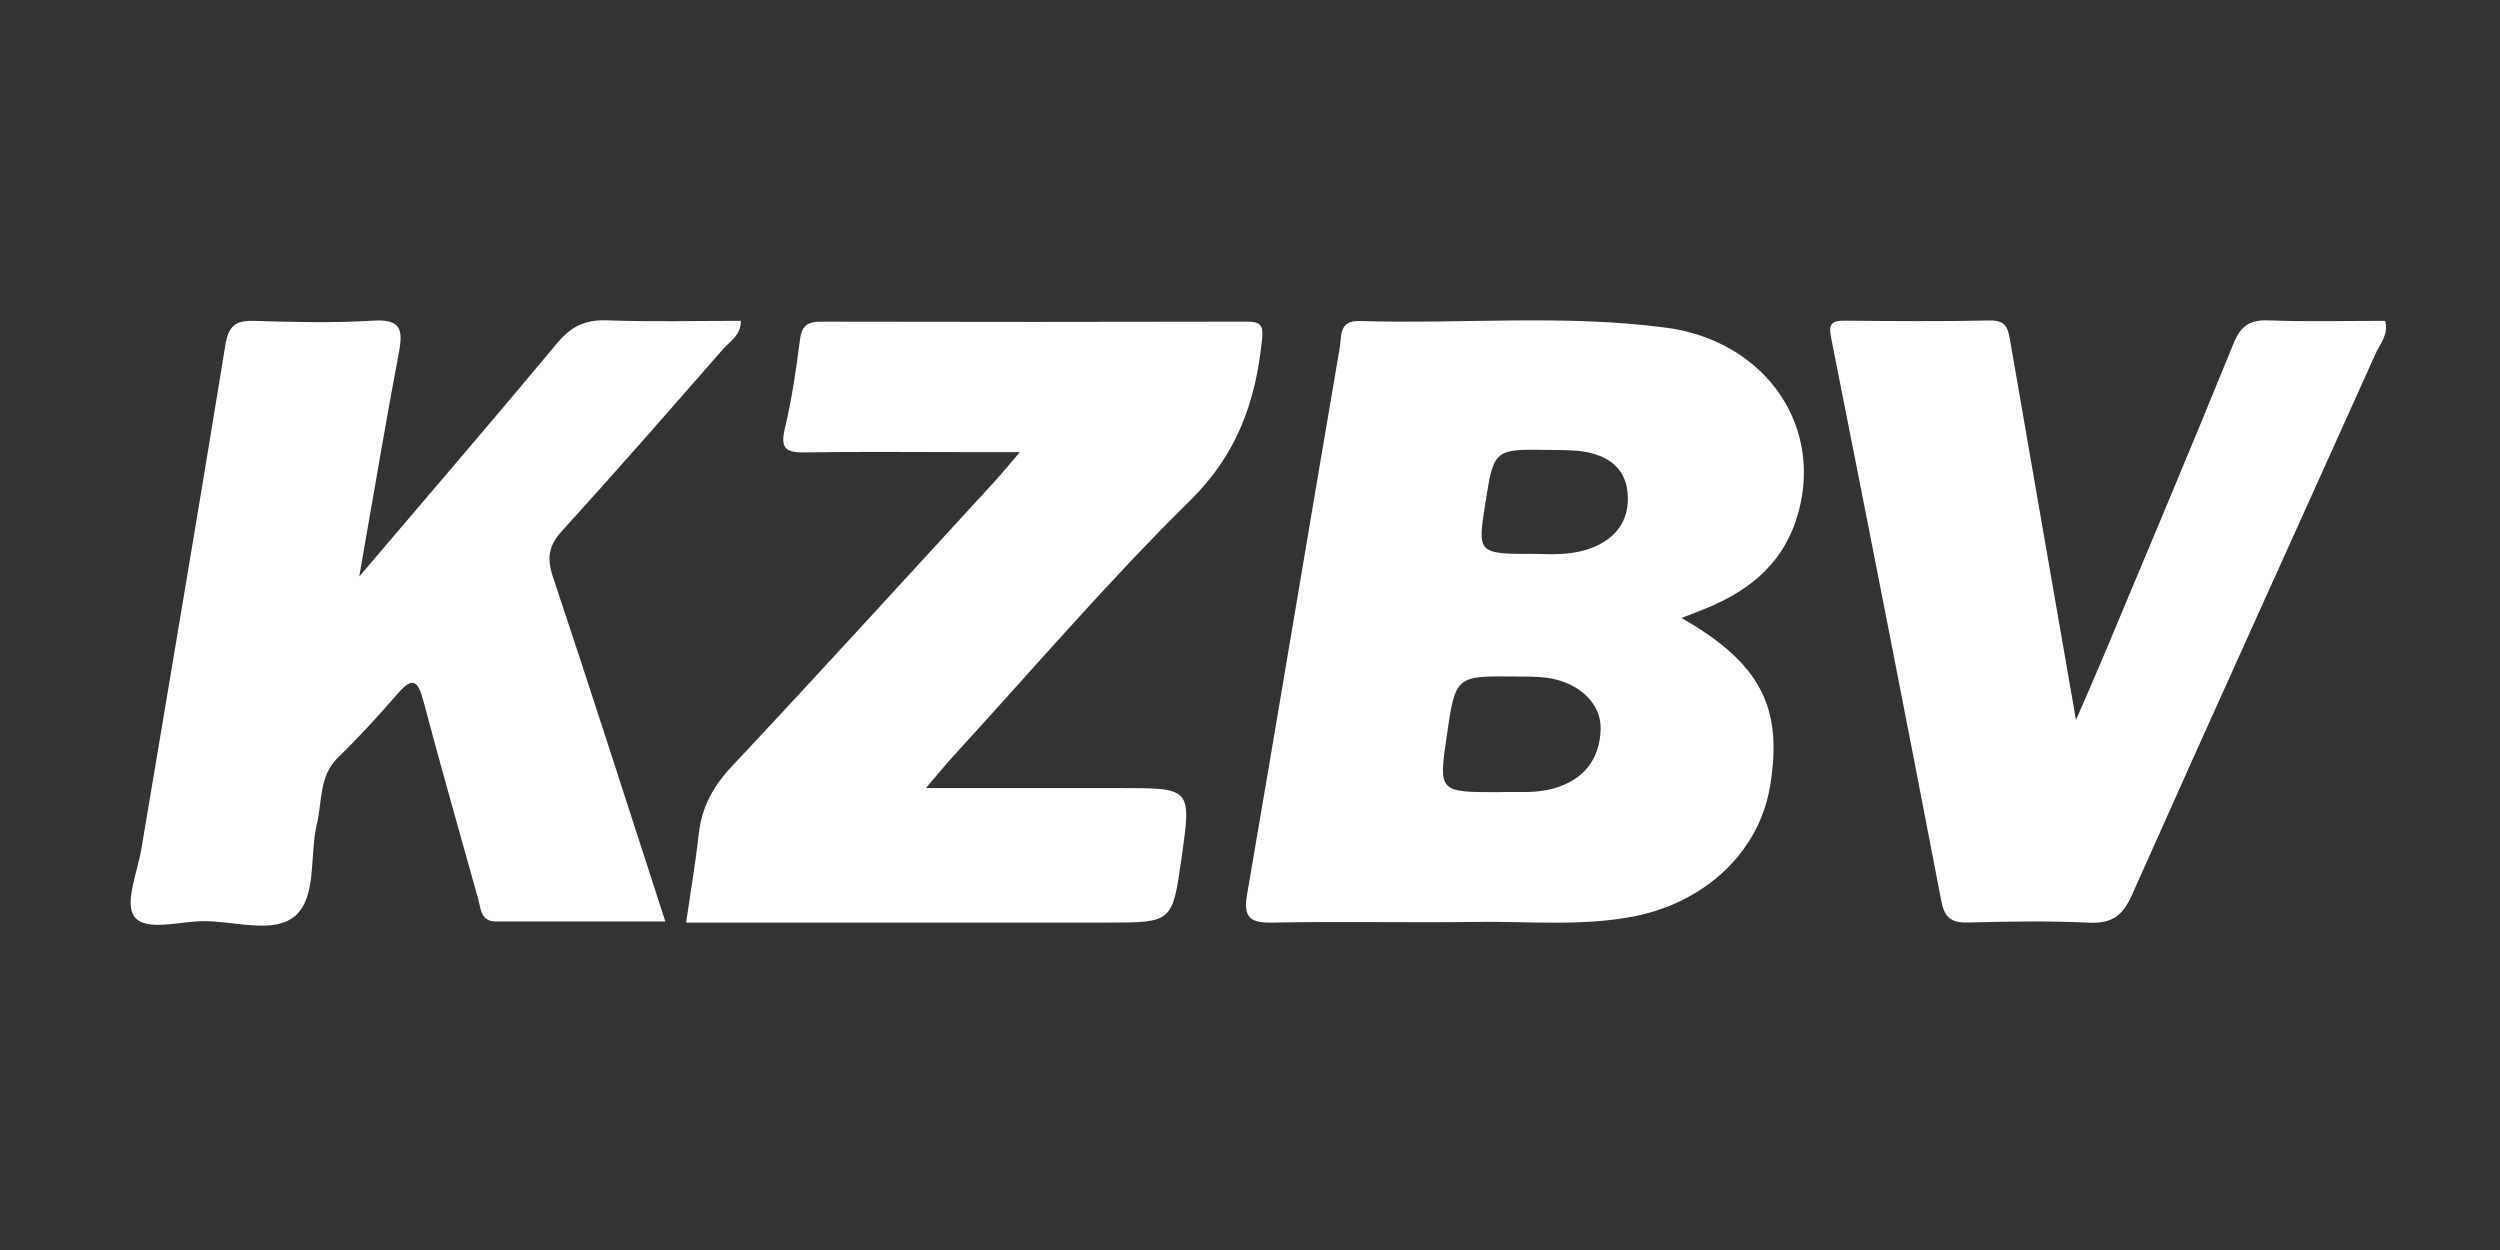 <?xml version="1.0" encoding="utf-8"?>
<!-- Generator: Adobe Illustrator 26.3.1, SVG Export Plug-In . SVG Version: 6.00 Build 0)  -->
<svg version="1.1" id="Ebene_1" xmlns="http://www.w3.org/2000/svg" xmlns:xlink="http://www.w3.org/1999/xlink" x="0px" y="0px"
	 viewBox="0 0 300 150" style="enable-background:new 0 0 300 150;" xml:space="preserve">
<rect x="0" y="0" width="300" height="150" fill="#333333" stroke="none"/>
<style type="text/css">
	.st0{fill:#FFFFFF;}
</style>
<g>
	<path class="st0" d="M215.5,62.49c3.66-10.91-3.37-21.54-15.58-23.17c-12.2-1.62-24.5-0.42-36.75-0.8
		C160.63,38.44,161,40.36,160.78,41.65c-3.74,21.89-7.37,43.8-11.13,65.68
		c-0.5,2.88,0.46,3.44,3.13,3.38c8.13-0.16,16.27,0.03,24.4-0.08
		c6.31-0.09,12.65,0.56,18.92-0.67c8.59-1.7,14.98-7.76,16.3-15.56
		c1.59-9.48-1.1-14.8-10.62-20.24c1.16-0.45,1.74-0.68,2.31-0.9
		C209.35,71.22,213.62,68.12,215.5,62.49z M186.53,94.59c-2.28,0.68-4.61,0.37-6.65,0.47
		c-7.25,0-7.25,0-6.27-6.75c1.05-7.21,1.05-7.21,8.27-7.13c1.29,0.01,2.59-0.01,3.86,0.17
		c3.74,0.55,6.45,3.08,6.34,6.19C191.95,91.13,190.07,93.54,186.53,94.59z M191.46,65.56
		c-2.55,1.14-5.31,0.95-7.08,0.91c-7.09,0.01-7.09,0.01-6.16-5.96
		c1.04-6.61,1.04-6.62,7.56-6.52c1.55,0.03,3.13-0.02,4.63,0.27
		c2.6,0.5,4.59,1.91,4.89,4.77C195.62,62.08,194.21,64.33,191.46,65.56z"/>
	<path class="st0" d="M43.112,69.184c8.461-9.95,16.201-18.95,23.801-28.066
		c1.642-1.97,3.363-2.77,5.926-2.677c5.288,0.192,10.588,0.058,16.06,0.058
		c0.041,1.724-1.329,2.472-2.178,3.444c-6.382,7.299-12.76,14.604-19.284,21.775
		c-1.621,1.782-1.833,3.272-1.079,5.529c4.534,13.57,8.895,27.198,13.482,41.326
		c-7.021,0-13.663-0.007-20.305,0.004c-1.868,0.003-1.82-1.511-2.151-2.692
		c-2.226-7.955-4.486-15.901-6.608-23.883c-0.652-2.45-1.349-2.739-3.057-0.762
		c-2.281,2.64-4.647,5.22-7.147,7.65c-2.312,2.247-1.89,5.246-2.537,7.94
		c-0.898,3.742-0.006,8.733-2.556,11.021c-2.59,2.324-7.404,0.615-11.239,0.688
		c-2.811,0.054-6.779,1.261-8.12-0.555c-1.196-1.62,0.385-5.354,0.849-8.136
		c3.362-20.133,6.799-40.253,10.069-60.401c0.375-2.312,1.178-3.012,3.432-2.941
		c4.775,0.15,9.571,0.26,14.334-0.029c3.237-0.197,3.592,1.009,3.072,3.767
		C46.247,50.862,44.806,59.516,43.112,69.184z"/>
	<path class="st0" d="M122.387,54.253c-2.824,0-4.833,0-6.841-0
		c-6.33-0-12.661-0.068-18.989,0.036c-2.233,0.037-2.95-0.467-2.375-2.863
		c0.842-3.509,1.359-7.108,1.818-10.693c0.213-1.663,0.913-2.135,2.487-2.132
		c17.052,0.037,34.104,0.041,51.155-0.003c1.83-0.005,1.965,0.602,1.785,2.304
		c-0.775,7.352-2.984,13.614-8.588,19.134c-9.934,9.785-19.025,20.429-28.46,30.722
		c-0.933,1.018-1.8,2.096-3.266,3.811c8.274,0,15.809,0,23.344,0c8.524,0,8.524,0,7.32,8.445
		c-1.097,7.696-1.097,7.696-8.967,7.696c-15.372,0-30.745,0-46.117,0c-1.402,0-2.804,0-4.359,0
		c0.55-3.786,1.14-7.217,1.524-10.67c0.356-3.203,1.727-5.692,3.953-8.065
		c10.611-11.316,21.058-22.787,31.555-34.21C120.205,56.85,120.987,55.884,122.387,54.253z"/>
	<path class="st0" d="M249.118,86.394c1.151-2.662,2.328-5.314,3.448-7.989
		c5.178-12.377,10.401-24.736,15.45-37.166c0.874-2.152,1.961-2.878,4.228-2.792
		c4.639,0.175,9.288,0.053,13.975,0.053c0.44,1.659-0.633,2.788-1.171,3.984
		c-9.73,21.654-19.571,43.257-29.229,64.943c-1.136,2.552-2.481,3.415-5.186,3.291
		c-4.768-0.219-9.556-0.151-14.33-0.018c-1.987,0.055-2.929-0.41-3.341-2.556
		c-4.337-22.567-8.765-45.116-13.238-67.657c-0.326-1.645,0.106-2.017,1.631-2.004
		c5.811,0.048,11.624,0.098,17.432-0.025c2.015-0.043,2.186,1.003,2.455,2.563
		C243.833,56.031,246.451,71.037,249.118,86.394z"/>
</g>
</svg>
